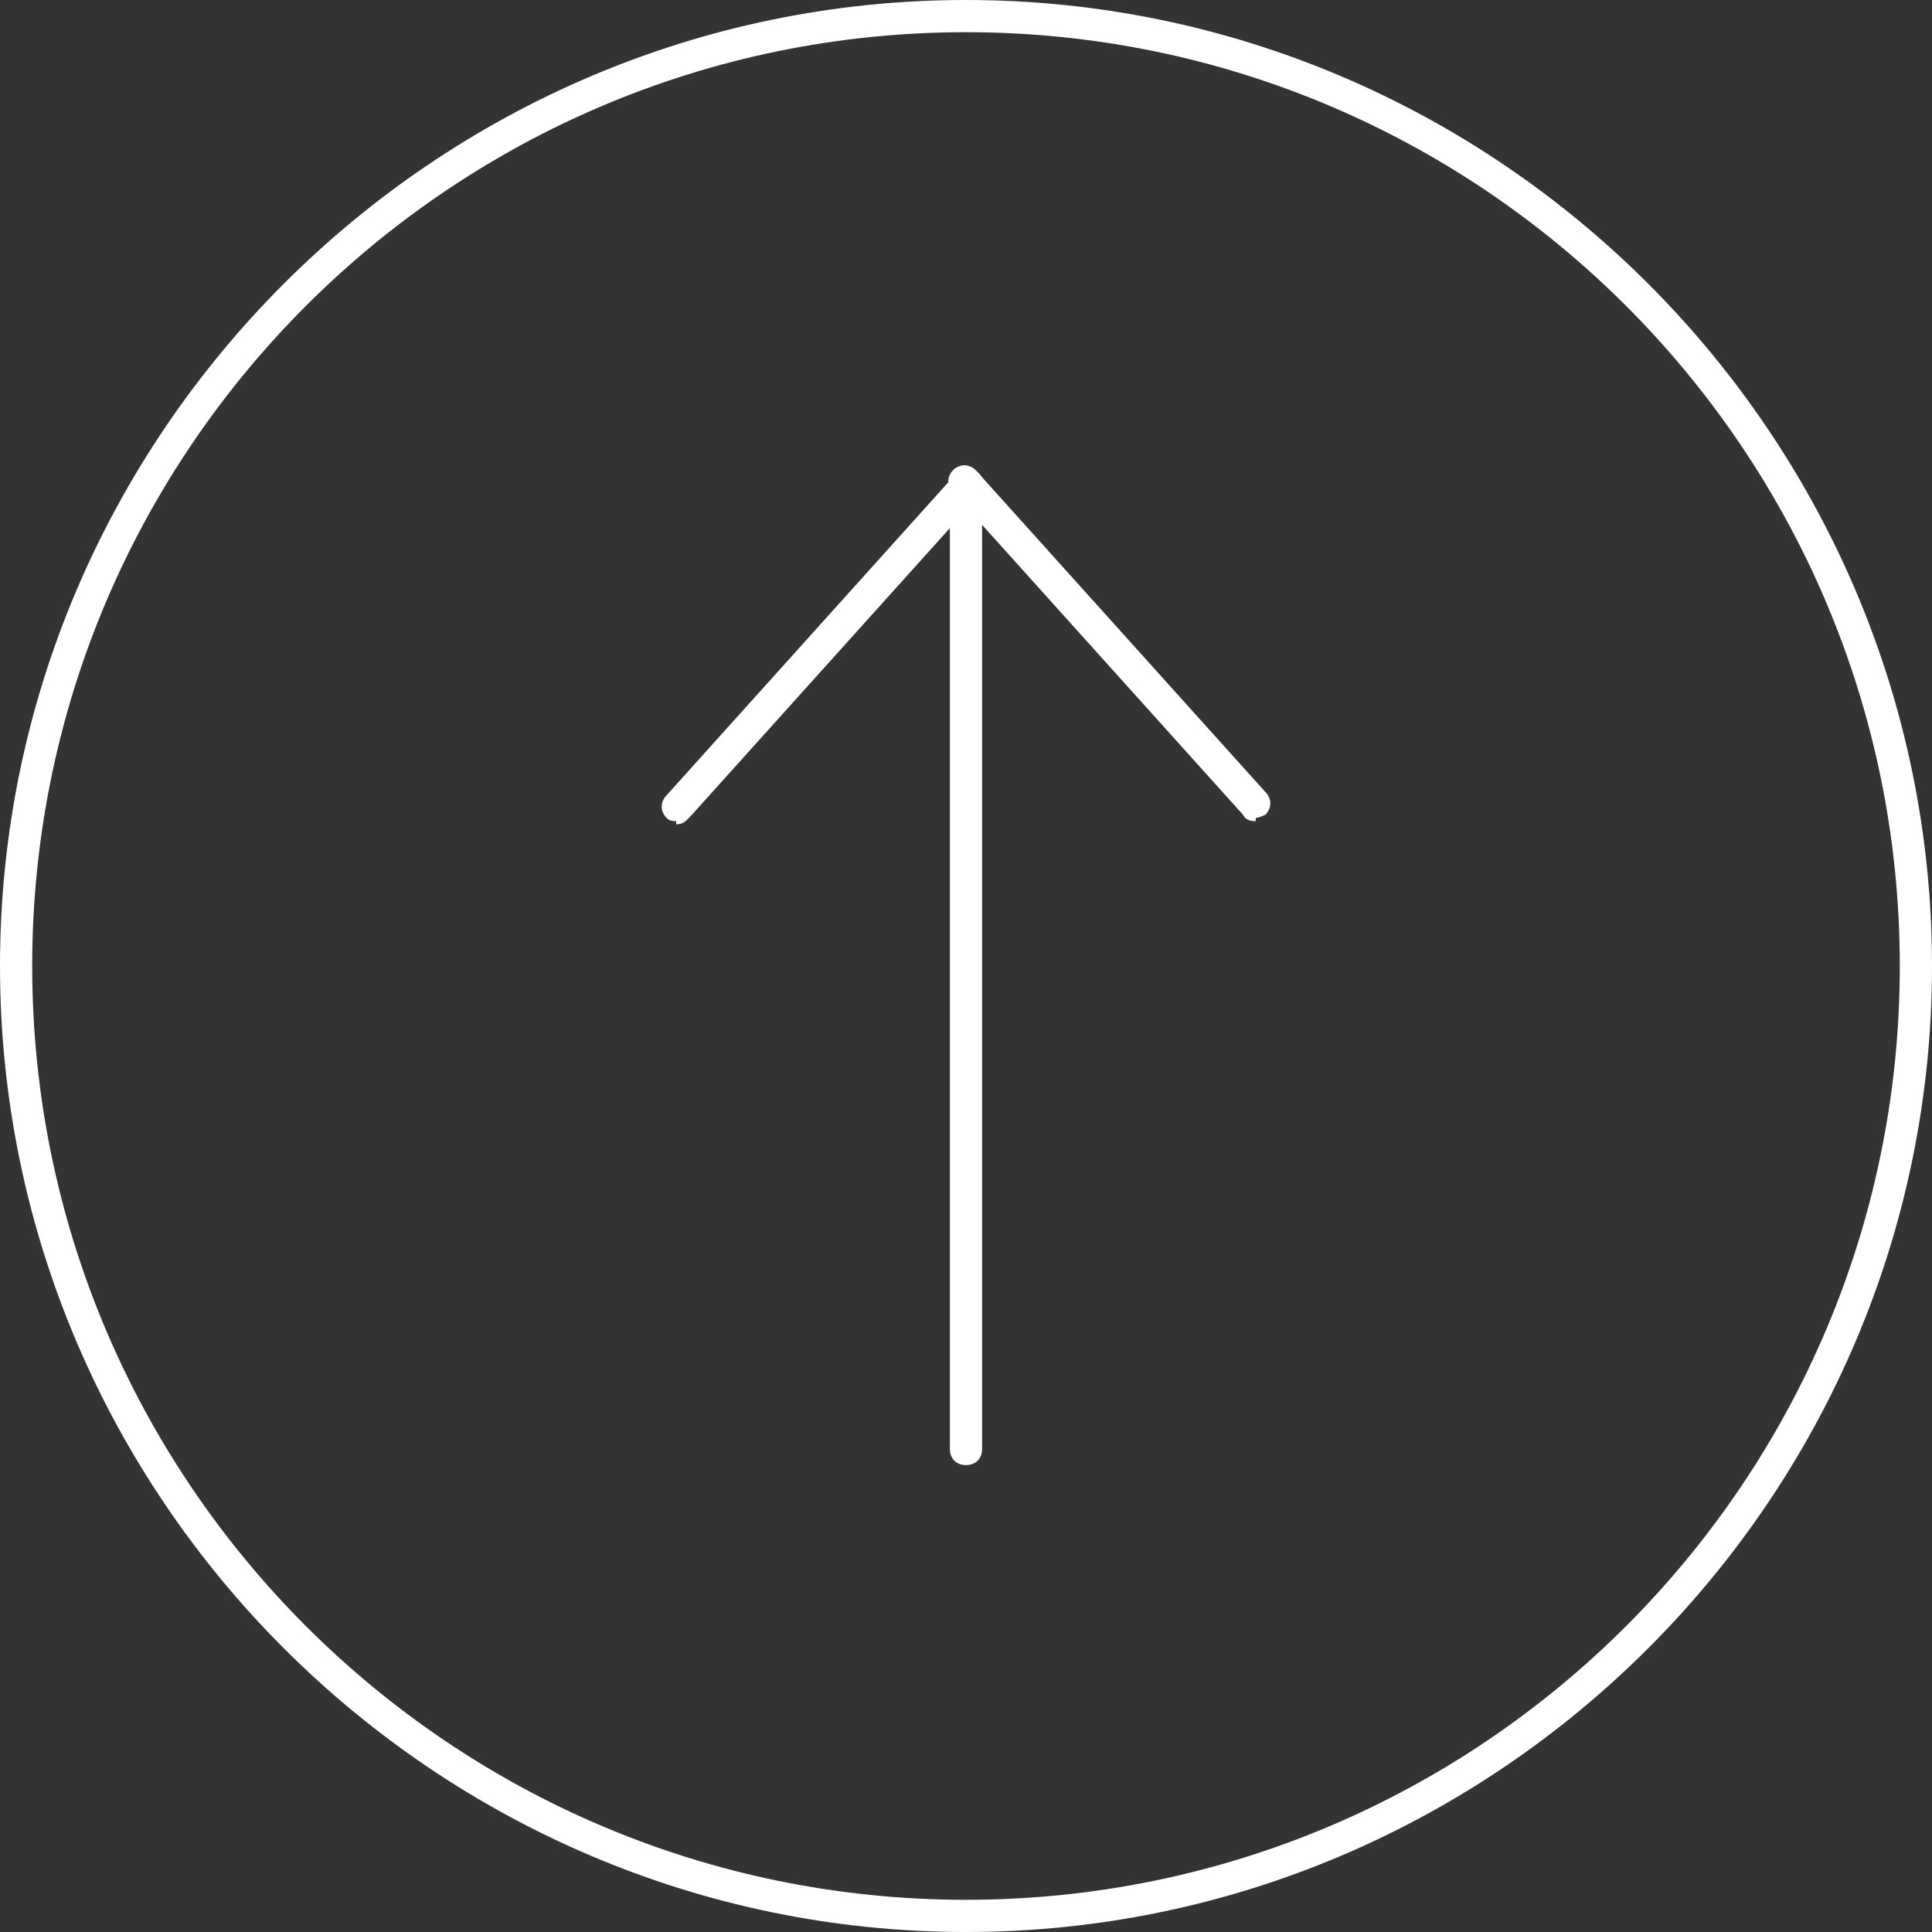 <?xml version="1.0" encoding="UTF-8"?>
<svg id="_圖層_1" xmlns="http://www.w3.org/2000/svg" version="1.1" viewBox="0 0 60 60">
  <rect x="0" y="0" width="60" height="60" fill="#333333" stroke="none"/>
  <!-- Generator: Adobe Illustrator 29.0.0, SVG Export Plug-In . SVG Version: 2.1.0 Build 186)  -->
  <defs>
    <style>
      .st0 {
        fill: #fff;
      }
    </style>
  </defs>
  <g>
    <path class="st0" d="M30,45.5c-.3,0-.5-.2-.5-.5v-29c0-.3.2-.5.5-.5s.5.2.5.5v29c0,.3-.2.5-.5.5Z"/>
    <g>
      <path class="st0" d="M21,25.5c-.1,0-.2,0-.3-.1-.2-.2-.2-.5,0-.7l9-10c.2-.2.5-.2.7,0s.2.5,0,.7l-9,10c-.1.1-.2.2-.4.2h0Z"/>
      <path class="st0" d="M39,25.5c-.1,0-.3,0-.4-.2l-9-10c-.2-.2-.2-.5,0-.7.2-.2.5-.2.7,0l9,10c.2.2.2.5,0,.7,0,0-.2.1-.3.1h0Z"/>
    </g>
  </g>
  <path class="st0" d="M30,60C13.5,60,0,46.5,0,30S13.5,0,30,0s30,13.5,30,30-13.5,30-30,30ZM30,1C14,1,1,14,1,30s13,29,29,29,29-13,29-29S46,1,30,1Z"/>
</svg>